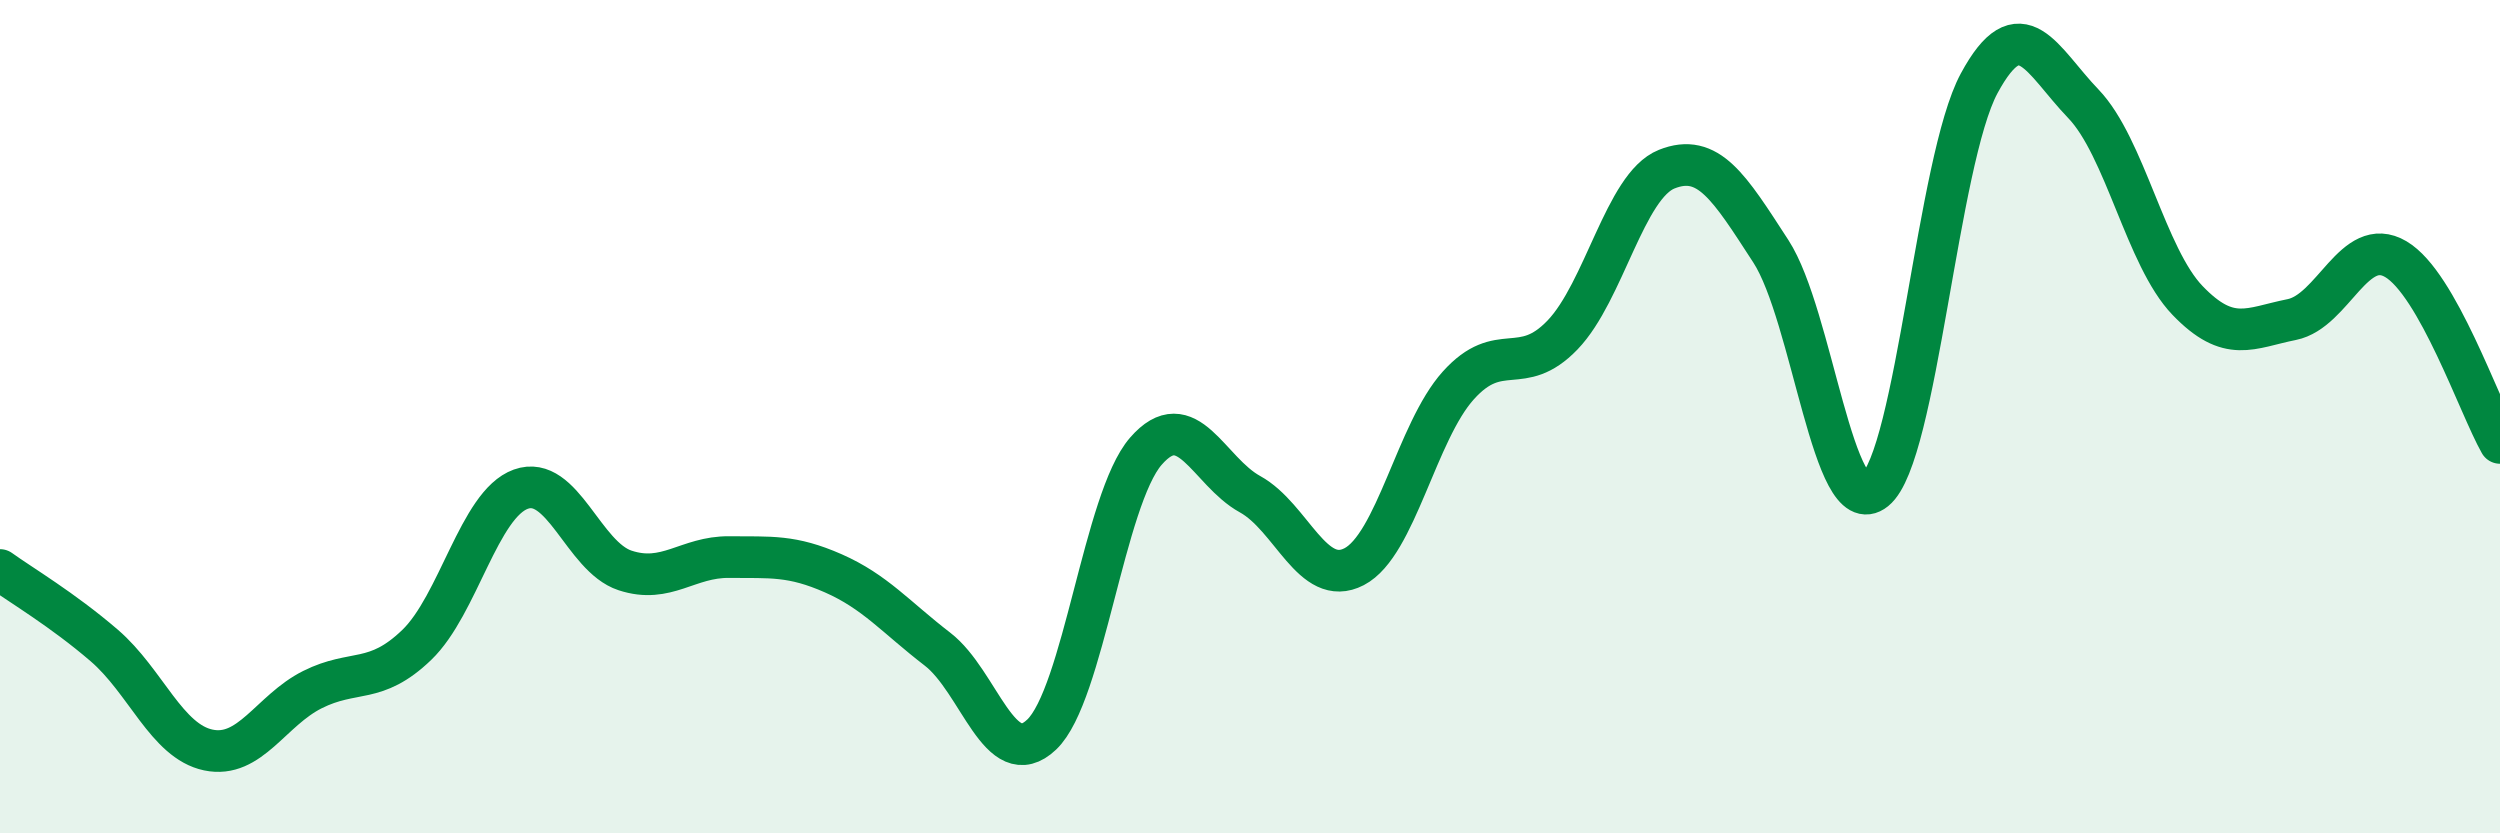 
    <svg width="60" height="20" viewBox="0 0 60 20" xmlns="http://www.w3.org/2000/svg">
      <path
        d="M 0,13.68 C 0.5,14.04 1.5,14.63 2.5,15.49 C 3.5,16.35 4,17.79 5,18 C 6,18.21 6.5,17.05 7.5,16.55 C 8.5,16.05 9,16.44 10,15.48 C 11,14.52 11.5,12.1 12.5,11.74 C 13.5,11.38 14,13.36 15,13.69 C 16,14.02 16.5,13.36 17.5,13.37 C 18.5,13.38 19,13.32 20,13.76 C 21,14.2 21.5,14.81 22.5,15.58 C 23.5,16.35 24,18.58 25,17.63 C 26,16.68 26.5,11.98 27.5,10.83 C 28.5,9.68 29,11.31 30,11.86 C 31,12.41 31.5,14.12 32.5,13.6 C 33.5,13.08 34,10.36 35,9.25 C 36,8.14 36.5,9.08 37.5,8.04 C 38.5,7 39,4.46 40,4.06 C 41,3.66 41.5,4.49 42.5,6.03 C 43.5,7.57 44,12.57 45,11.76 C 46,10.95 46.5,3.85 47.5,2 C 48.5,0.15 49,1.45 50,2.49 C 51,3.53 51.5,6.17 52.5,7.21 C 53.5,8.25 54,7.87 55,7.67 C 56,7.47 56.5,5.63 57.5,6.22 C 58.5,6.81 59.5,9.75 60,10.63L60 20L0 20Z"
        fill="#008740"
        opacity="0.1"
        stroke-linecap="round"
        stroke-linejoin="round"
      />
      <path
        d="M 0,13.68 C 0.5,14.04 1.5,14.63 2.5,15.49 C 3.5,16.35 4,17.79 5,18 C 6,18.21 6.5,17.05 7.5,16.55 C 8.5,16.05 9,16.44 10,15.48 C 11,14.52 11.5,12.1 12.5,11.74 C 13.5,11.38 14,13.36 15,13.69 C 16,14.02 16.5,13.36 17.5,13.37 C 18.5,13.38 19,13.32 20,13.76 C 21,14.2 21.5,14.81 22.5,15.58 C 23.5,16.35 24,18.58 25,17.63 C 26,16.68 26.5,11.98 27.5,10.83 C 28.5,9.68 29,11.31 30,11.86 C 31,12.41 31.5,14.12 32.5,13.6 C 33.5,13.08 34,10.36 35,9.25 C 36,8.14 36.5,9.08 37.5,8.04 C 38.5,7 39,4.46 40,4.06 C 41,3.66 41.5,4.49 42.5,6.03 C 43.5,7.57 44,12.57 45,11.76 C 46,10.95 46.5,3.85 47.5,2 C 48.5,0.15 49,1.45 50,2.49 C 51,3.53 51.5,6.17 52.5,7.21 C 53.5,8.25 54,7.87 55,7.67 C 56,7.47 56.5,5.63 57.5,6.22 C 58.5,6.81 59.5,9.75 60,10.63"
        stroke="#008740"
        stroke-width="1"
        fill="none"
        stroke-linecap="round"
        stroke-linejoin="round"
      />
    </svg>
  